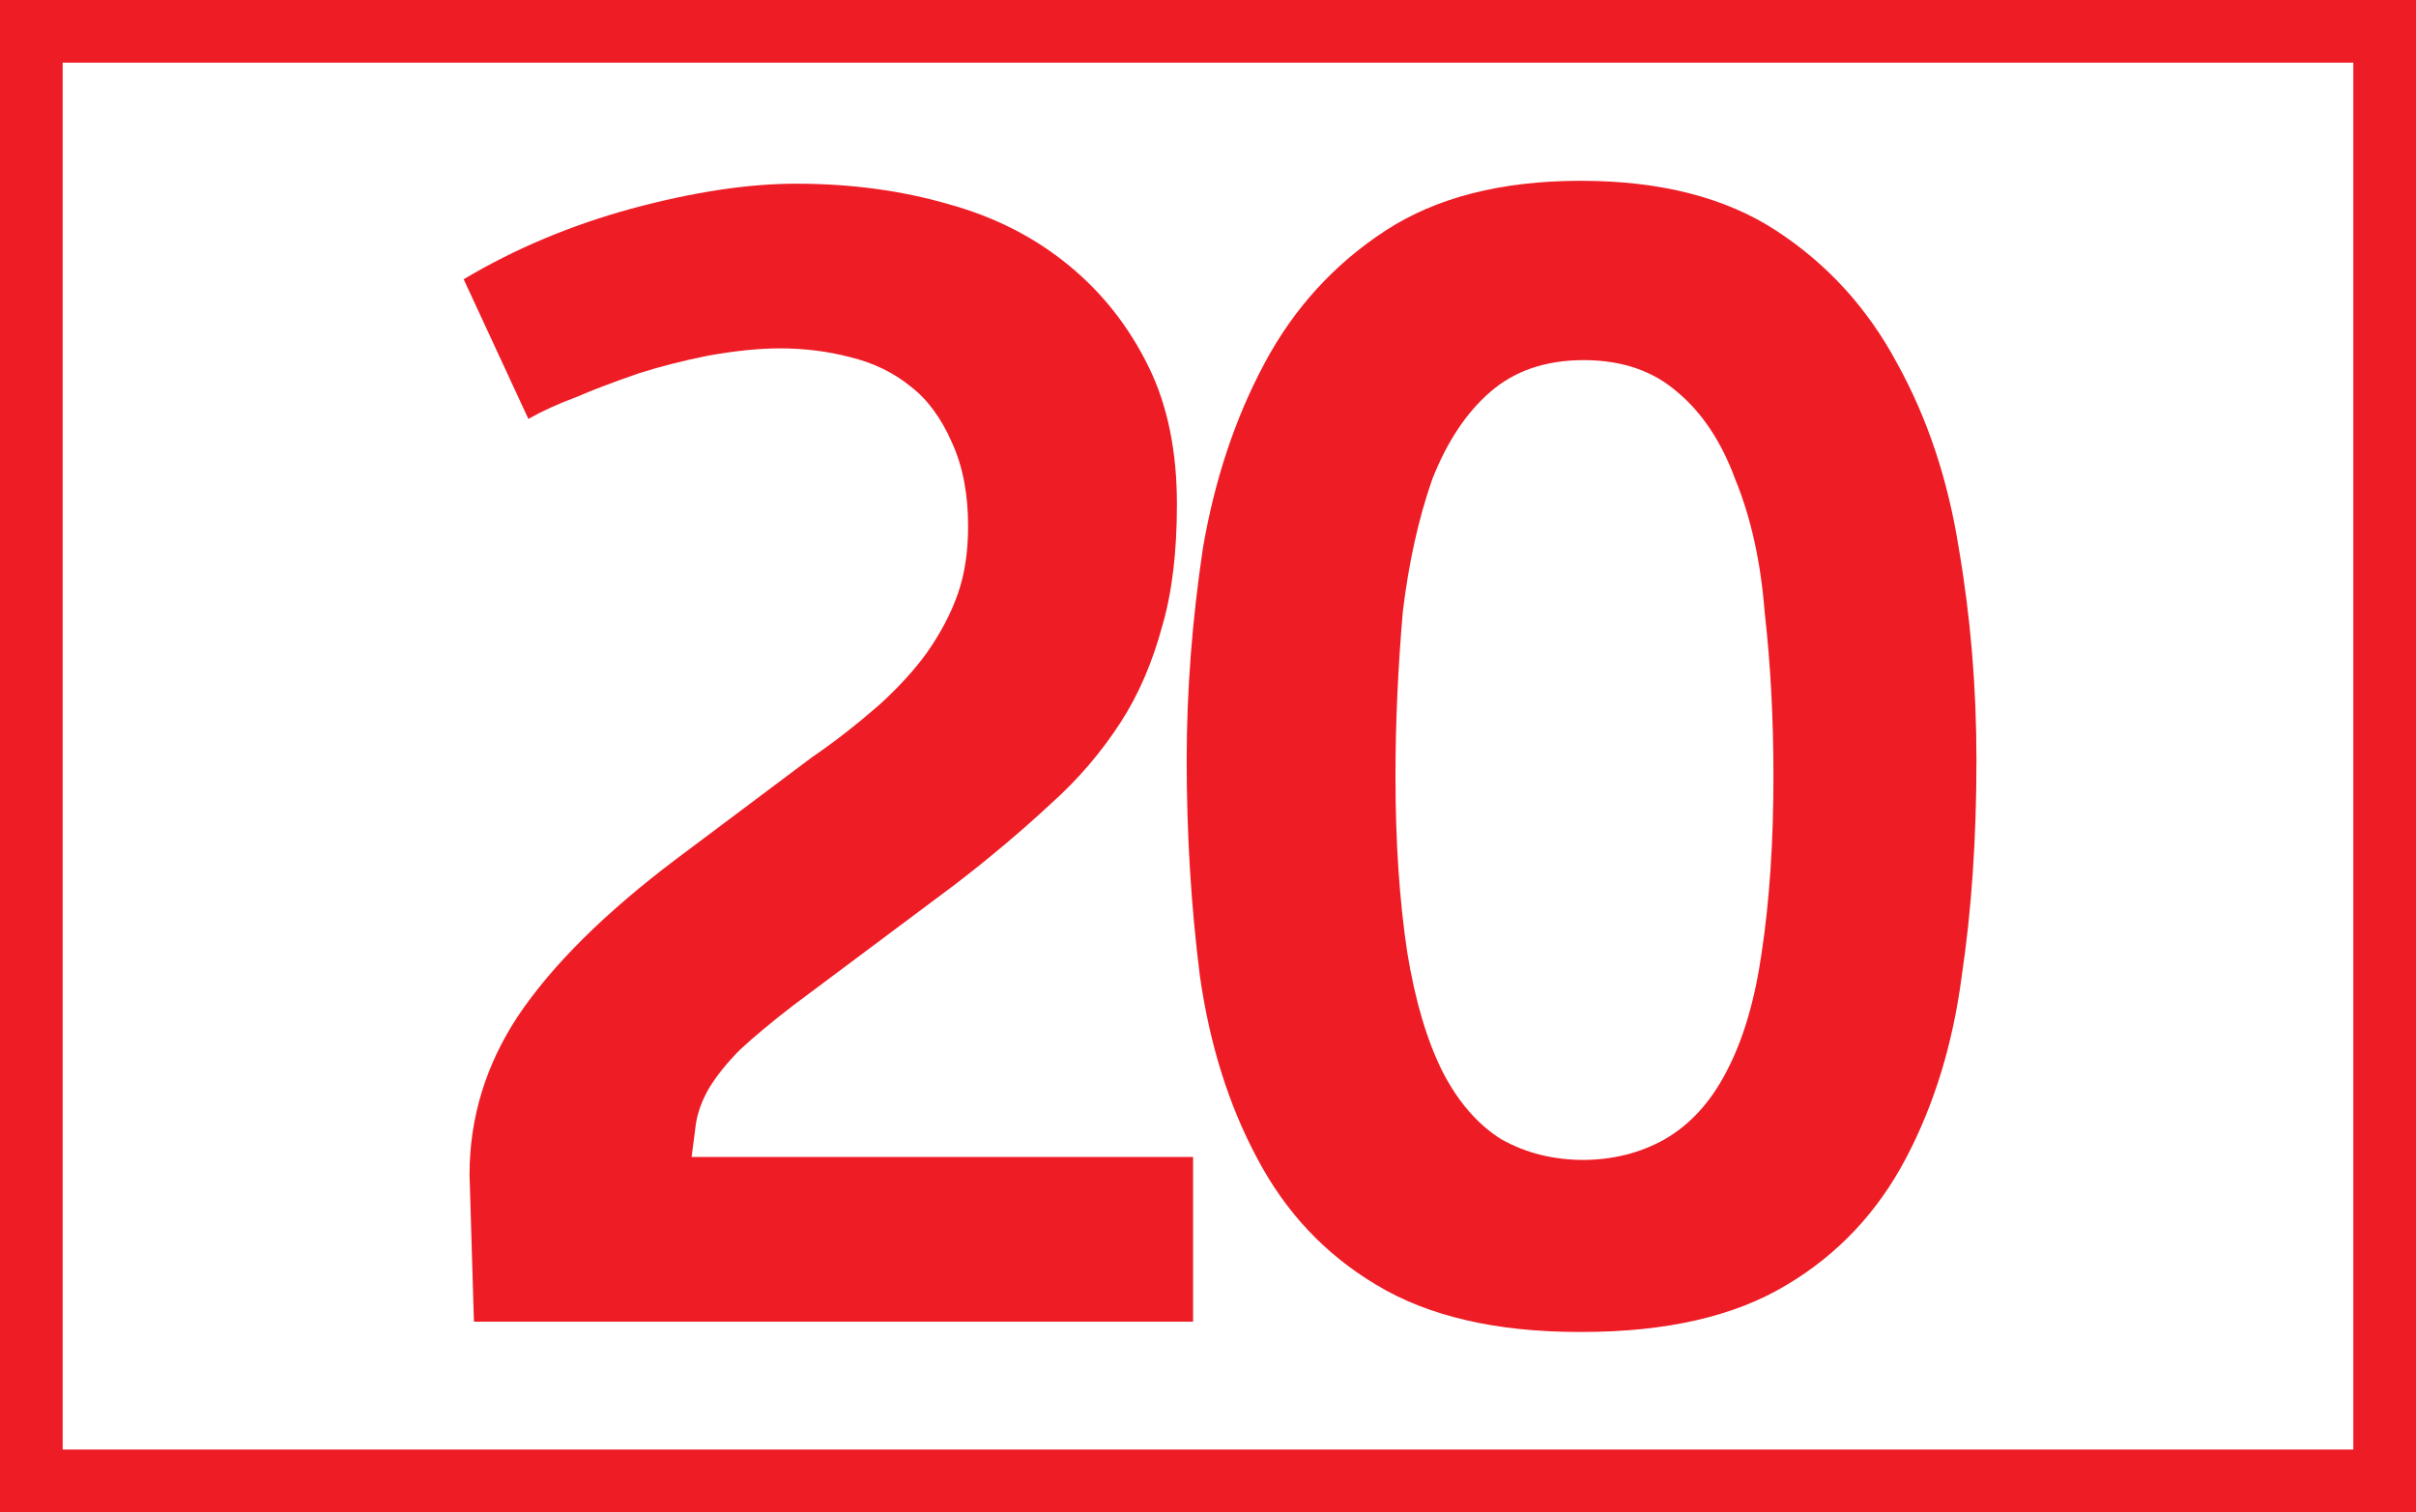 <?xml version="1.0" encoding="UTF-8" standalone="no"?>
<!-- Created with Inkscape (http://www.inkscape.org/) -->

<svg
   xmlns:dc="http://purl.org/dc/elements/1.1/"
   xmlns:cc="http://creativecommons.org/ns#"
   xmlns:rdf="http://www.w3.org/1999/02/22-rdf-syntax-ns#"
   xmlns:svg="http://www.w3.org/2000/svg"
   xmlns="http://www.w3.org/2000/svg"
   xmlns:sodipodi="http://sodipodi.sourceforge.net/DTD/sodipodi-0.dtd"
   xmlns:inkscape="http://www.inkscape.org/namespaces/inkscape"
   width="115"
   height="72"
   id="svg2"
   version="1.1"
   inkscape:version="0.48.1 "
   sodipodi:docname="lyon tcl bus-19.svg">
  <rect width="100%" height="100%" fill="#333333" stroke="none"/>
  <defs
     id="defs4" />
  <sodipodi:namedview
     id="base"
     pagecolor="#ffffff"
     bordercolor="#666666"
     borderopacity="1.0"
     inkscape:pageopacity="0.0"
     inkscape:pageshadow="2"
     inkscape:zoom="2.5517332"
     inkscape:cx="35.161059"
     inkscape:cy="2.0661062"
     inkscape:document-units="px"
     inkscape:current-layer="layer1"
     showgrid="false"
     fit-margin-top="0"
     fit-margin-left="0"
     fit-margin-right="0"
     fit-margin-bottom="0"
     inkscape:window-width="1280"
     inkscape:window-height="968"
     inkscape:window-x="-4"
     inkscape:window-y="-4"
     inkscape:window-maximized="1" />
  <g
     inkscape:groupmode="layer"
     id="layer1"
     inkscape:label="Calque"
     style="display:inline">
    <flowRoot
       xml:space="preserve"
       id="flowRoot2988"
       style="font-size:40px;font-style:normal;font-weight:normal;line-height:125%;letter-spacing:0px;word-spacing:0px;fill:#000000;fill-opacity:1;stroke:none;font-family:Sans"><flowRegion
         id="flowRegion2990"><rect
           id="rect2992"
           width="60"
           height="46"
           x="9"
           y="9" /></flowRegion><flowPara
         id="flowPara2994" /></flowRoot>    <rect
       style="fill:#ffffff;stroke:#ee1c25;stroke-width:2.983;stroke-miterlimit:4;stroke-opacity:1;stroke-dasharray:none;fill-opacity:1"
       id="rect3802"
       width="112.017"
       height="69.017"
       x="1.491"
       y="1.491" />
    <g
       transform="translate(-7.733,1.1)"
       style="font-size:70px;font-style:normal;font-variant:normal;font-weight:bold;font-stretch:normal;text-align:center;line-height:122%;letter-spacing:-4.8px;word-spacing:0px;text-anchor:middle;fill:#ee1c25;fill-opacity:1;stroke:none;font-family:Confluence;-inkscape-font-specification:Confluence Bold"
       id="flowRoot3766">
      <path
         d="m 30.083,54.827 0.209,7 34.231,0 0,-7.84 -23.87,0 c 0.094,-0.748 0.164,-1.285 0.209,-1.611 0.094,-0.56 0.304,-1.12 0.63,-1.681 0.375,-0.607 0.864,-1.213 1.47,-1.82 0.654,-0.607 1.494,-1.307 2.521,-2.1 l 7.769,-5.808 c 1.633,-1.26 3.127,-2.521 4.482,-3.781 1.306,-1.166 2.425,-2.473 3.358,-3.92 0.84,-1.306 1.494,-2.823 1.961,-4.55 0.467,-1.586 0.701,-3.523 0.701,-5.808 -3.6e-5,-2.521 -0.444,-4.691 -1.331,-6.511 C 61.491,14.484 60.231,12.874 58.644,11.566 57.011,10.213 55.098,9.234 52.904,8.627 50.664,7.973 48.237,7.646 45.624,7.646 c -2.287,5.41e-5 -4.901,0.397 -7.84,1.19 -2.894,0.793 -5.554,1.913 -7.981,3.36 l 3.08,6.65 c 0.654,-0.373 1.423,-0.723 2.309,-1.051 0.748,-0.326 1.728,-0.699 2.942,-1.119 1.025,-0.326 2.122,-0.606 3.29,-0.84 1.306,-0.234 2.449,-0.35 3.429,-0.35 1.166,4.6e-5 2.286,0.14 3.36,0.421 1.121,0.279 2.078,0.746 2.871,1.399 0.793,0.607 1.446,1.493 1.959,2.66 0.514,1.121 0.771,2.451 0.771,3.99 -2.7e-5,1.213 -0.163,2.287 -0.49,3.22 -0.327,0.934 -0.817,1.867 -1.471,2.8 -0.607,0.84 -1.376,1.681 -2.309,2.521 -1.074,0.933 -2.124,1.75 -3.151,2.45 l -6.441,4.83 c -3.407,2.566 -5.926,5.063 -7.558,7.49 -1.541,2.333 -2.311,4.853 -2.311,7.56 z"
         style=""
         id="path7043" />
      <path
         d="m 82.908,62.317 0.141,0 c 4.013,0 7.257,-0.747 9.731,-2.241 2.427,-1.446 4.317,-3.452 5.67,-6.019 1.353,-2.567 2.239,-5.461 2.66,-8.681 0.467,-3.126 0.701,-6.556 0.701,-10.29 -4e-5,-3.454 -0.28,-6.813 -0.84,-10.079 C 100.456,21.741 99.475,18.8 98.028,16.187 96.628,13.574 94.715,11.474 92.288,9.887 89.861,8.301 86.758,7.508 82.978,7.508 c -3.78,5.41e-5 -6.883,0.793 -9.31,2.38 -2.427,1.587 -4.34,3.686 -5.74,6.3 -1.4,2.613 -2.38,5.554 -2.939,8.82 -0.514,3.452 -0.771,6.812 -0.771,10.079 -2e-6,3.548 0.21,6.978 0.63,10.29 0.467,3.267 1.377,6.16 2.73,8.68 1.353,2.568 3.243,4.574 5.67,6.02 2.474,1.494 5.694,2.241 9.66,2.241 z m 0.141,-8.19 0.07,0 c -1.447,7e-6 -2.754,-0.327 -3.92,-0.981 -1.121,-0.699 -2.054,-1.772 -2.801,-3.219 -0.746,-1.494 -1.306,-3.384 -1.679,-5.67 -0.375,-2.474 -0.562,-5.274 -0.562,-8.4 -1.1e-5,-2.521 0.117,-5.134 0.35,-7.84 0.281,-2.334 0.748,-4.435 1.401,-6.302 0.699,-1.773 1.609,-3.149 2.73,-4.129 1.166,-1.027 2.66,-1.54 4.48,-1.54 1.82,4.6e-5 3.313,0.513 4.48,1.54 1.166,0.98 2.076,2.356 2.73,4.129 0.746,1.82 1.213,3.921 1.399,6.302 0.281,2.472 0.421,5.086 0.421,7.84 -2.9e-5,3.126 -0.187,5.926 -0.56,8.4 -0.328,2.286 -0.888,4.176 -1.681,5.67 -0.746,1.447 -1.726,2.52 -2.939,3.219 -1.166,0.654 -2.473,0.981 -3.92,0.981 z"
         style=""
         id="path7045" />
    </g>
  </g>
</svg>
